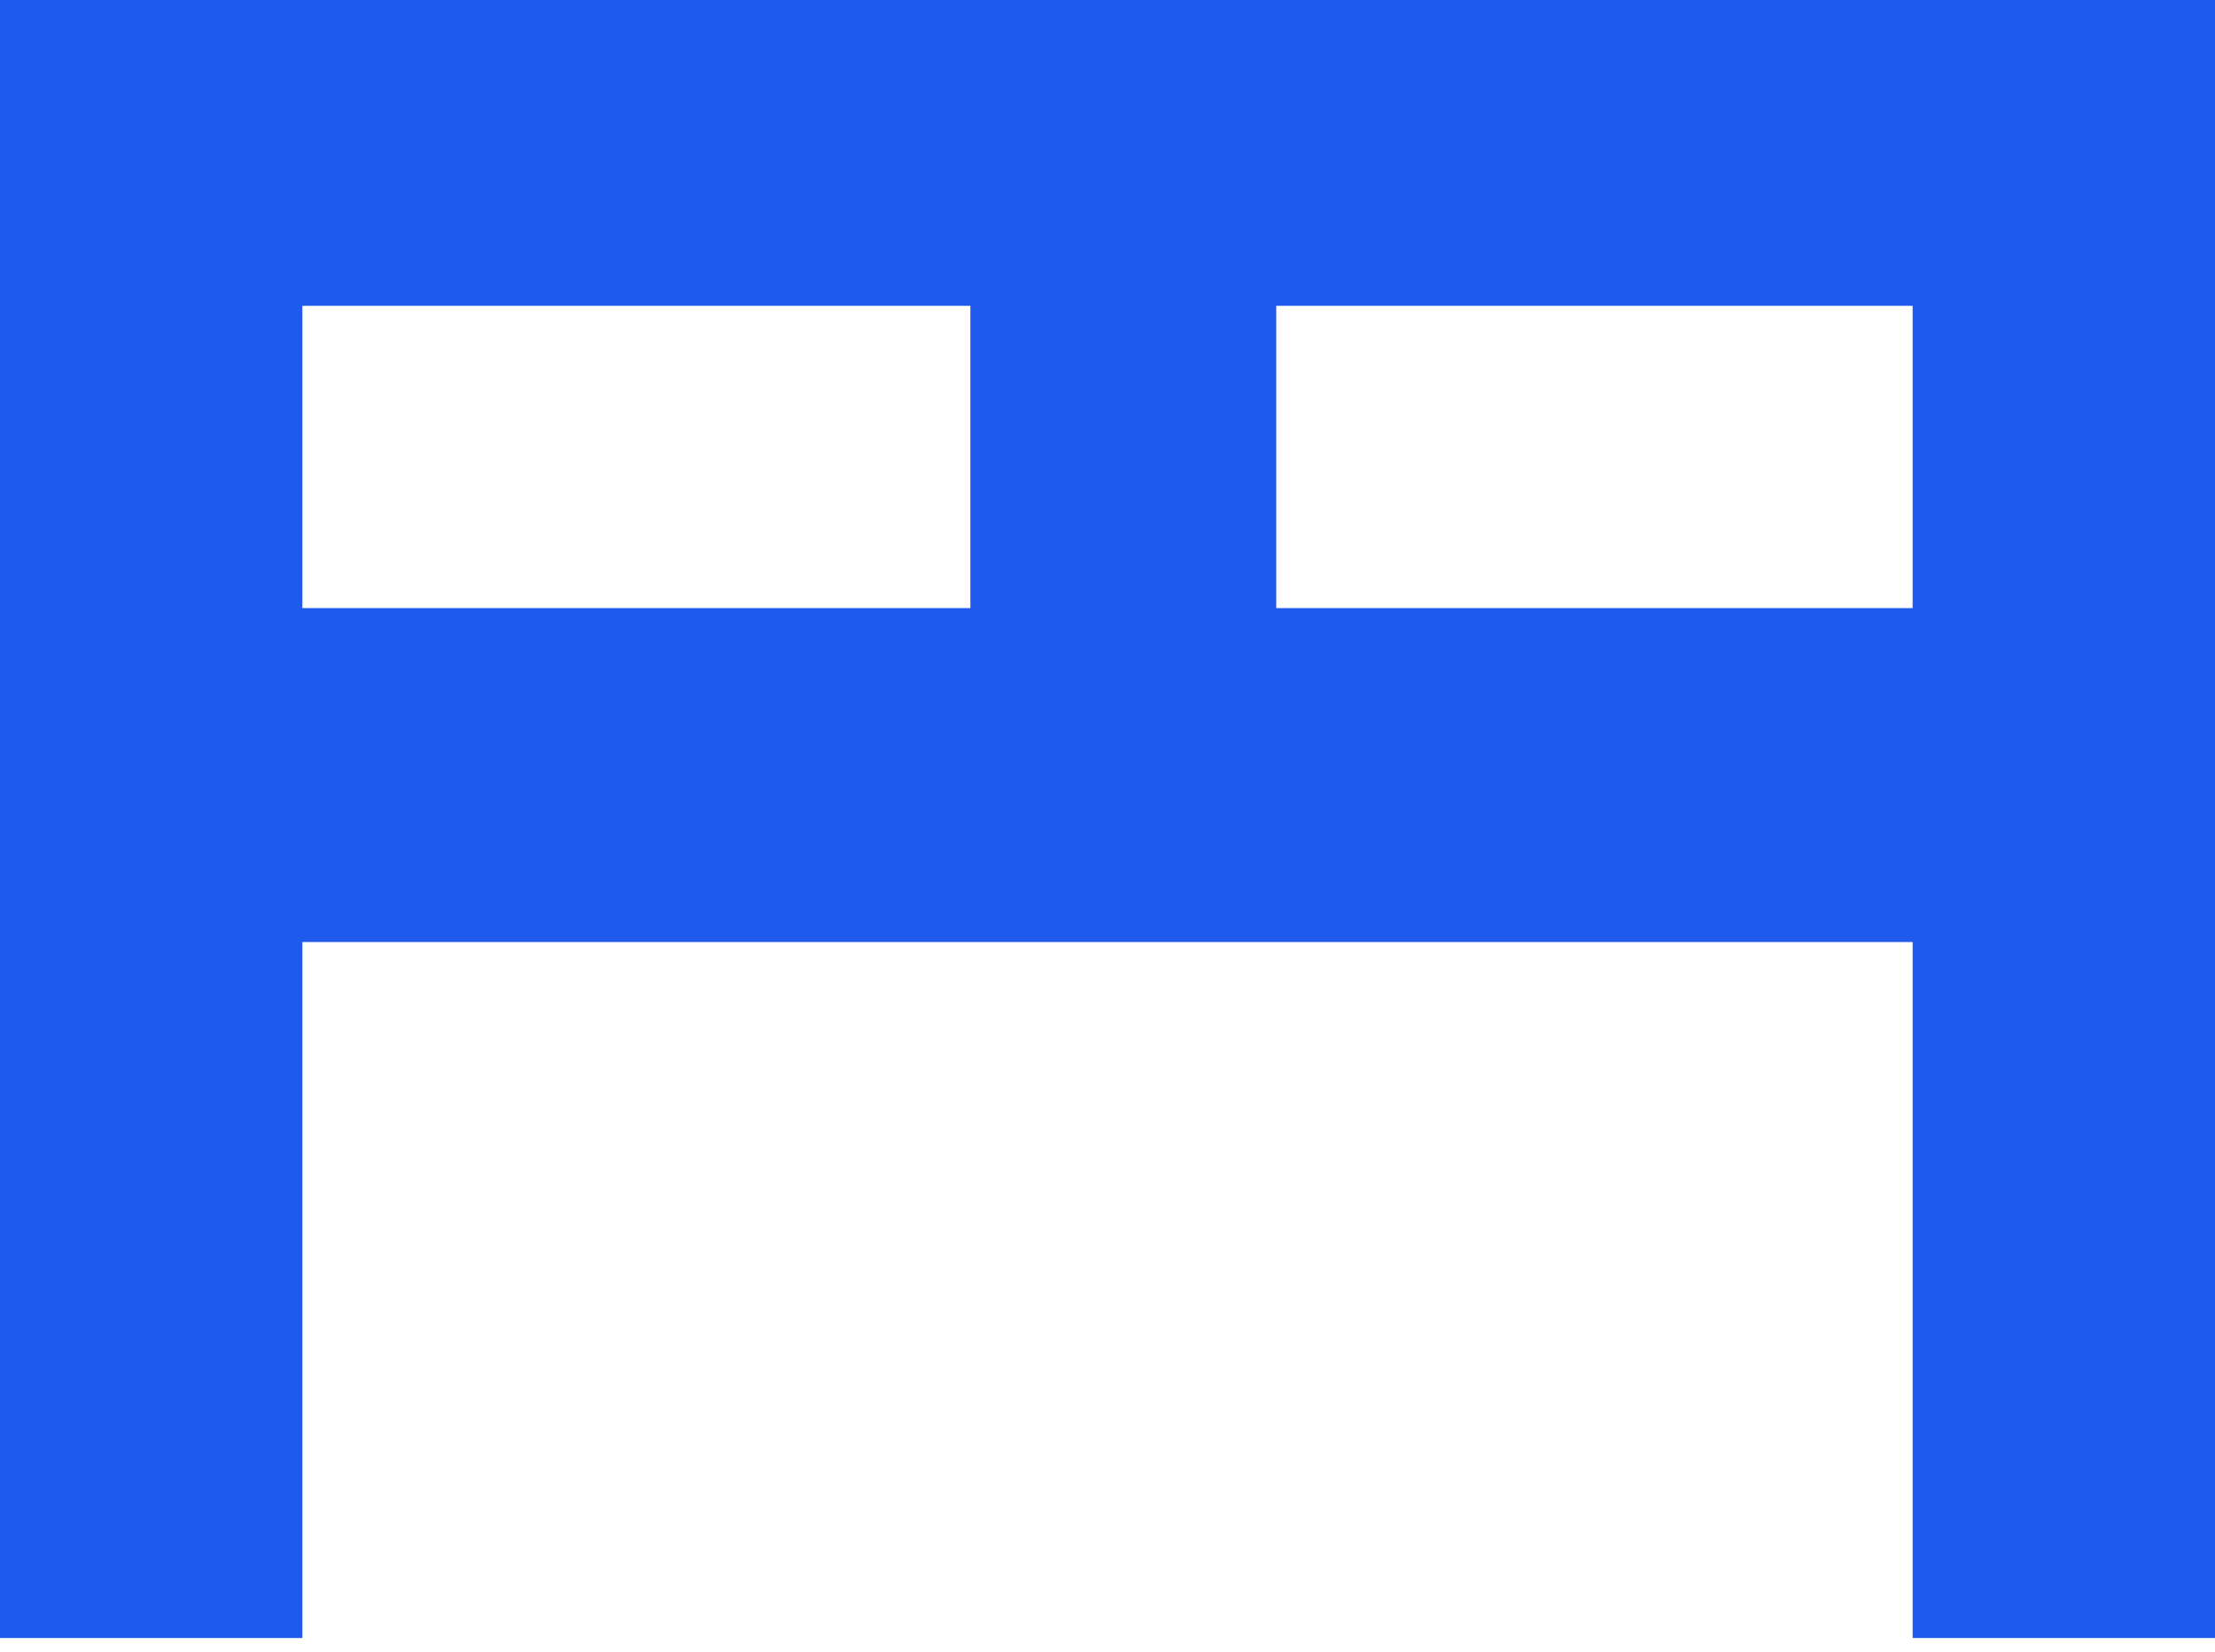 <?xml version="1.0" encoding="UTF-8"?>
<svg id="Livello_1" xmlns="http://www.w3.org/2000/svg" version="1.1" viewBox="0 0 63 47">
  <!-- Generator: Adobe Illustrator 29.3.0, SVG Export Plug-In . SVG Version: 2.1.0 Build 146)  -->
  <defs>
    <style>
      .st0 {
        fill: #86bbd8;
      }

      .st1 {
        fill: #205aed;
      }
    </style>
  </defs>
  <path class="st1" d="M54.4,0H0v46.6h8.6v-19.8h45.8v19.8h8.6V0h-8.6ZM27.6,17.3H8.6v-8.6h19v8.6ZM54.4,17.3h-18.1v-8.6h18.1v8.6Z"/>
  <path class="st0" d="M54.4-70H0V-23.4h8.6v-19.8h45.8v19.8h8.6v-46.6h-8.6ZM27.6-52.7H8.6v-8.6h19v8.6ZM54.4-52.7h-18.1v-8.6h18.1v8.6Z"/>
</svg>